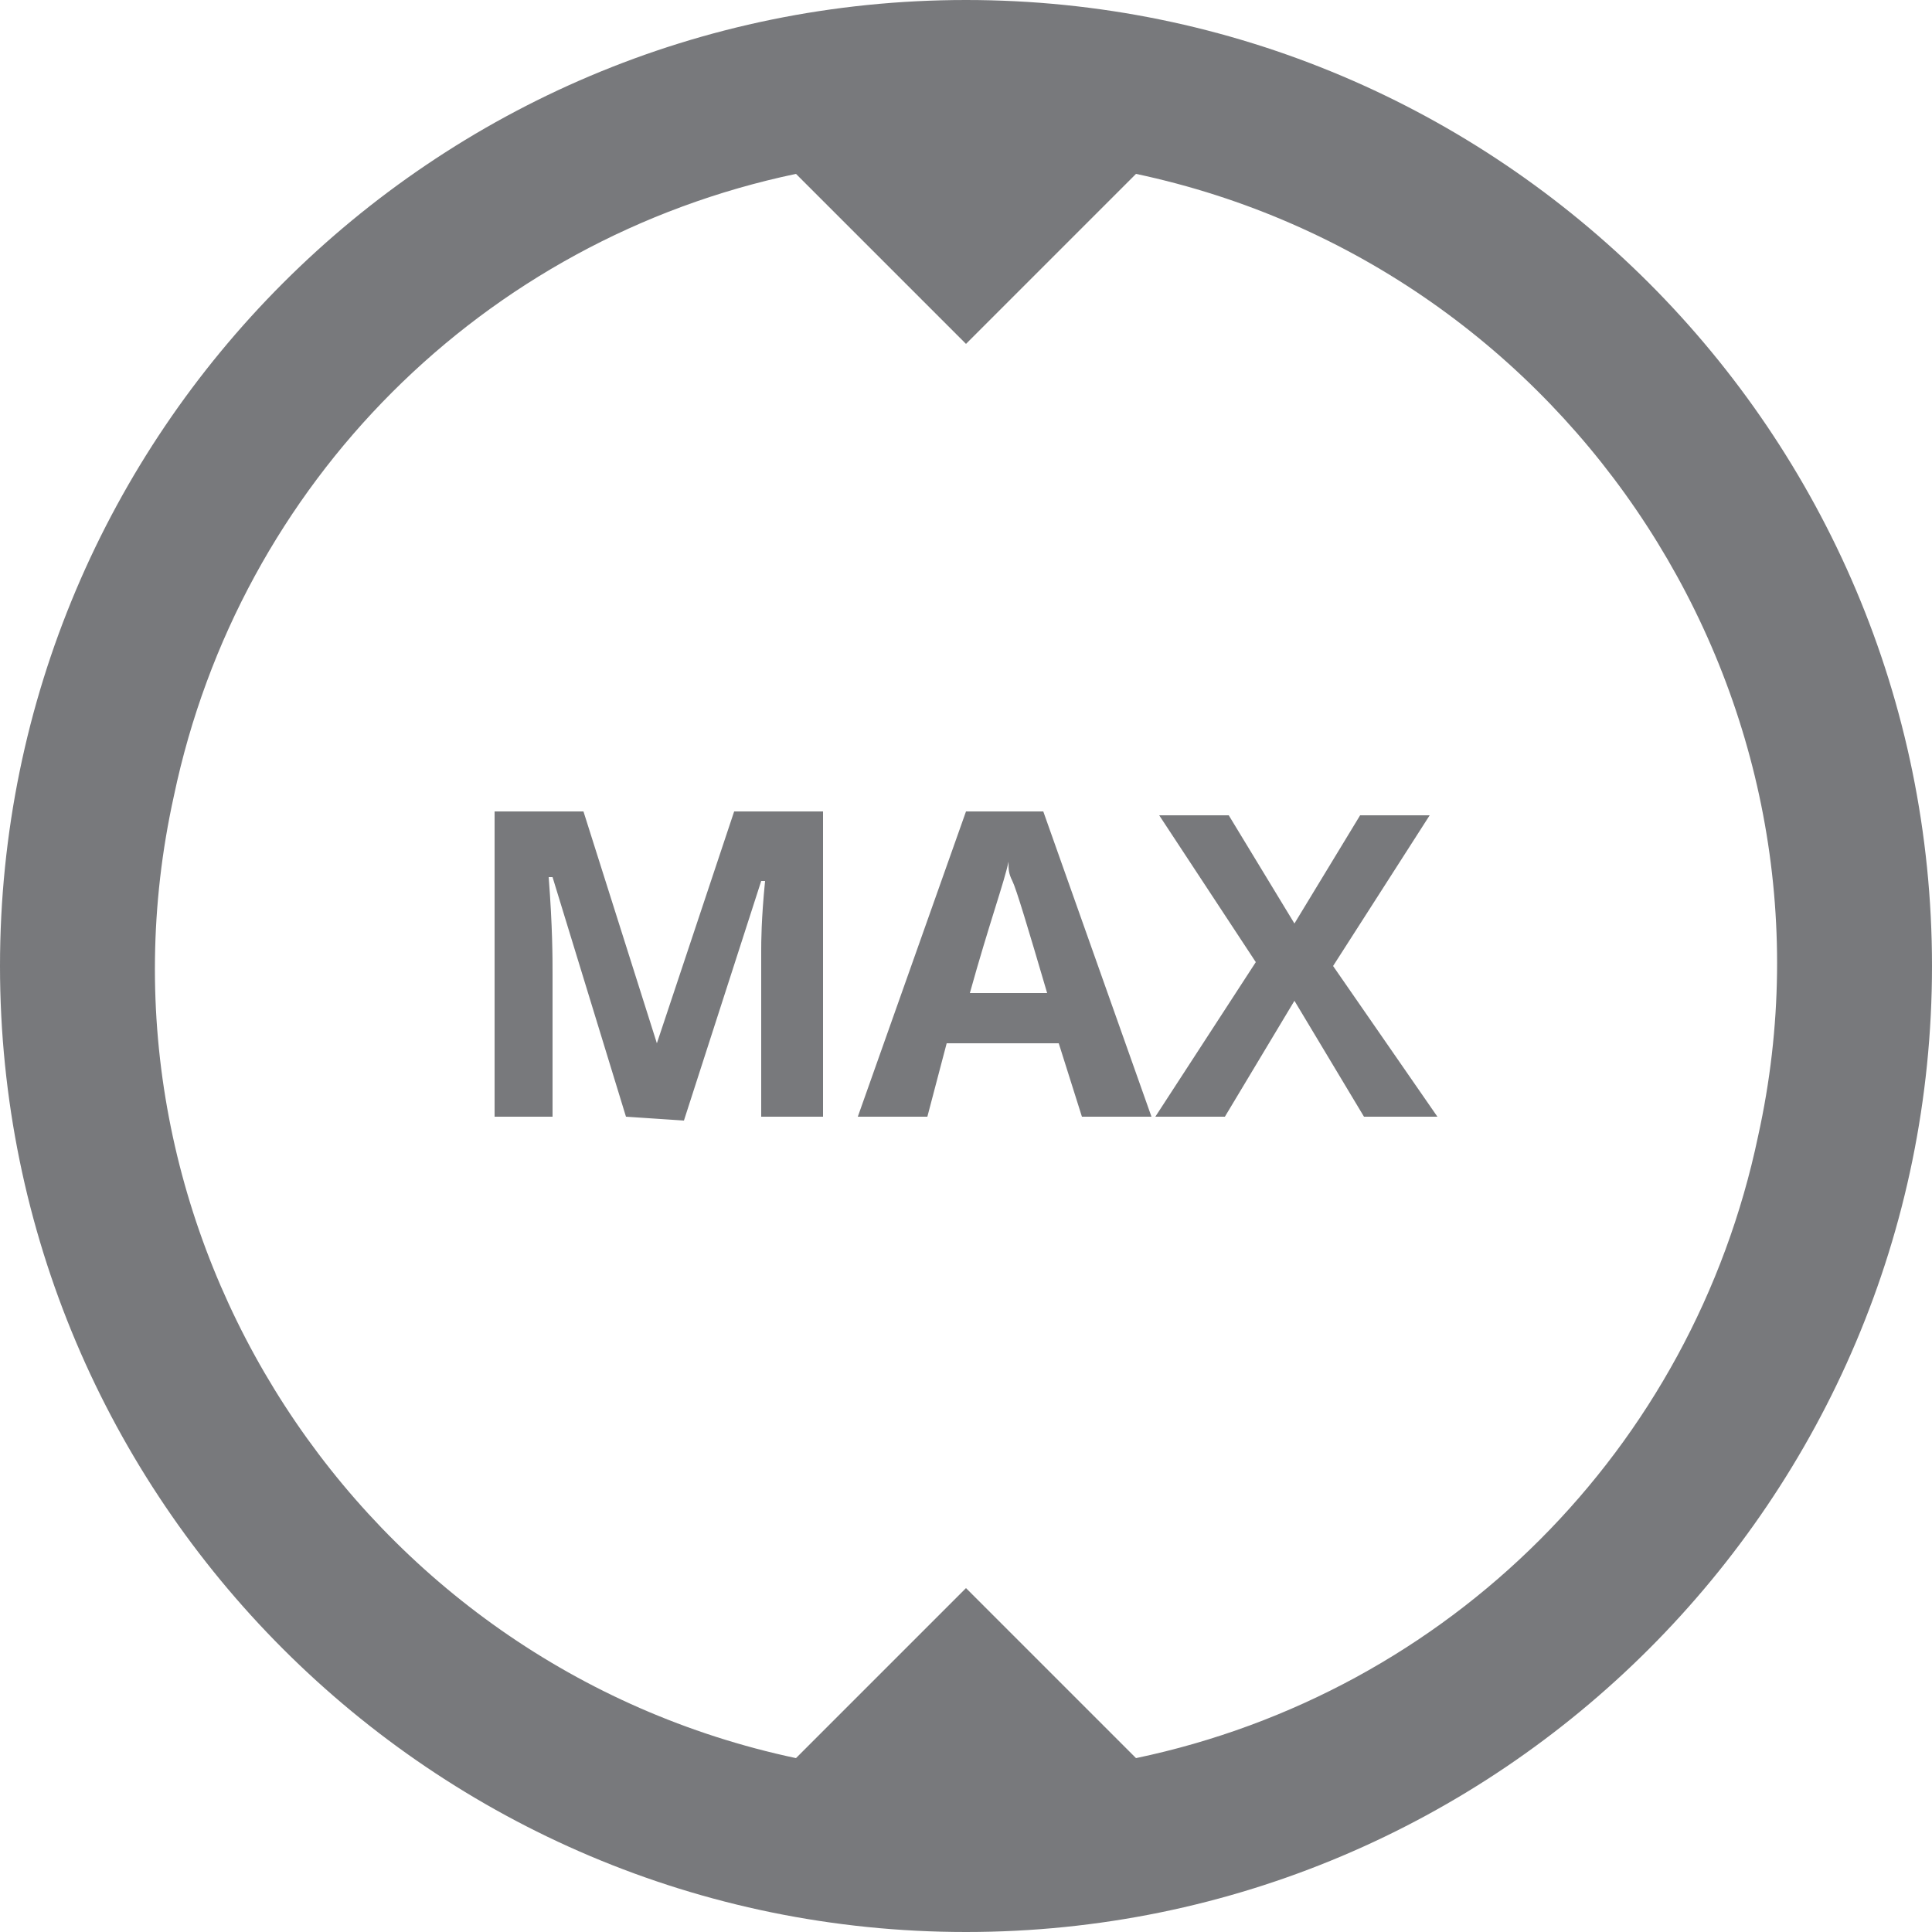 <?xml version="1.0" encoding="utf-8"?>
<!-- Generator: Adobe Illustrator 21.1.0, SVG Export Plug-In . SVG Version: 6.00 Build 0)  -->
<svg version="1.1" id="Layer_1" xmlns="http://www.w3.org/2000/svg" xmlns:xlink="http://www.w3.org/1999/xlink" x="0px" y="0px"
	 viewBox="0 0 50 50" style="enable-background:new 0 0 50 50;" xml:space="preserve">
<style type="text/css">
	.st0{fill:#78797C;}
</style>
<path id="icon-maxheight.svg" class="st0" d="M25,0C11.2,0,0,11.2,0,25s11.2,25,25,25s25-11.2,25-25l0,0C50,11.2,38.8,0,25,0z
	 M29.4,45.5L25,41.1l-4.4,4.4C9.3,43.1,2,31.9,4.5,20.6c1.7-8.1,8-14.4,16.1-16.1L25,8.9l4.4-4.4C40.7,6.9,48,18.1,45.5,29.4
	C43.8,37.5,37.5,43.8,29.4,45.5z M16.2,28.9l-1.9-6.2h-0.1c0.1,1.3,0.1,2.1,0.1,2.5v3.7h-1.5v-7.9h2.3l1.9,6h0l2-6h2.3v7.9h-1.6
	v-3.7c0-0.2,0-0.4,0-0.6s0-0.8,0.1-1.8h-0.1l-2,6.2L16.2,28.9L16.2,28.9z M28,28.9l-0.6-1.9h-2.9L24,28.9h-1.8l2.8-7.9h2l2.8,7.9H28
	L28,28.9z M27.1,25.7c-0.5-1.7-0.8-2.7-0.9-2.9c-0.1-0.2-0.1-0.3-0.1-0.5c-0.1,0.5-0.5,1.6-1,3.4H27.1z M37.2,28.9h-1.9l-1.8-3
	l-1.8,3h-1.8l2.6-4L30,21.1h1.8l1.7,2.8l1.7-2.8H37L34.5,25L37.2,28.9z"/>
</svg>
